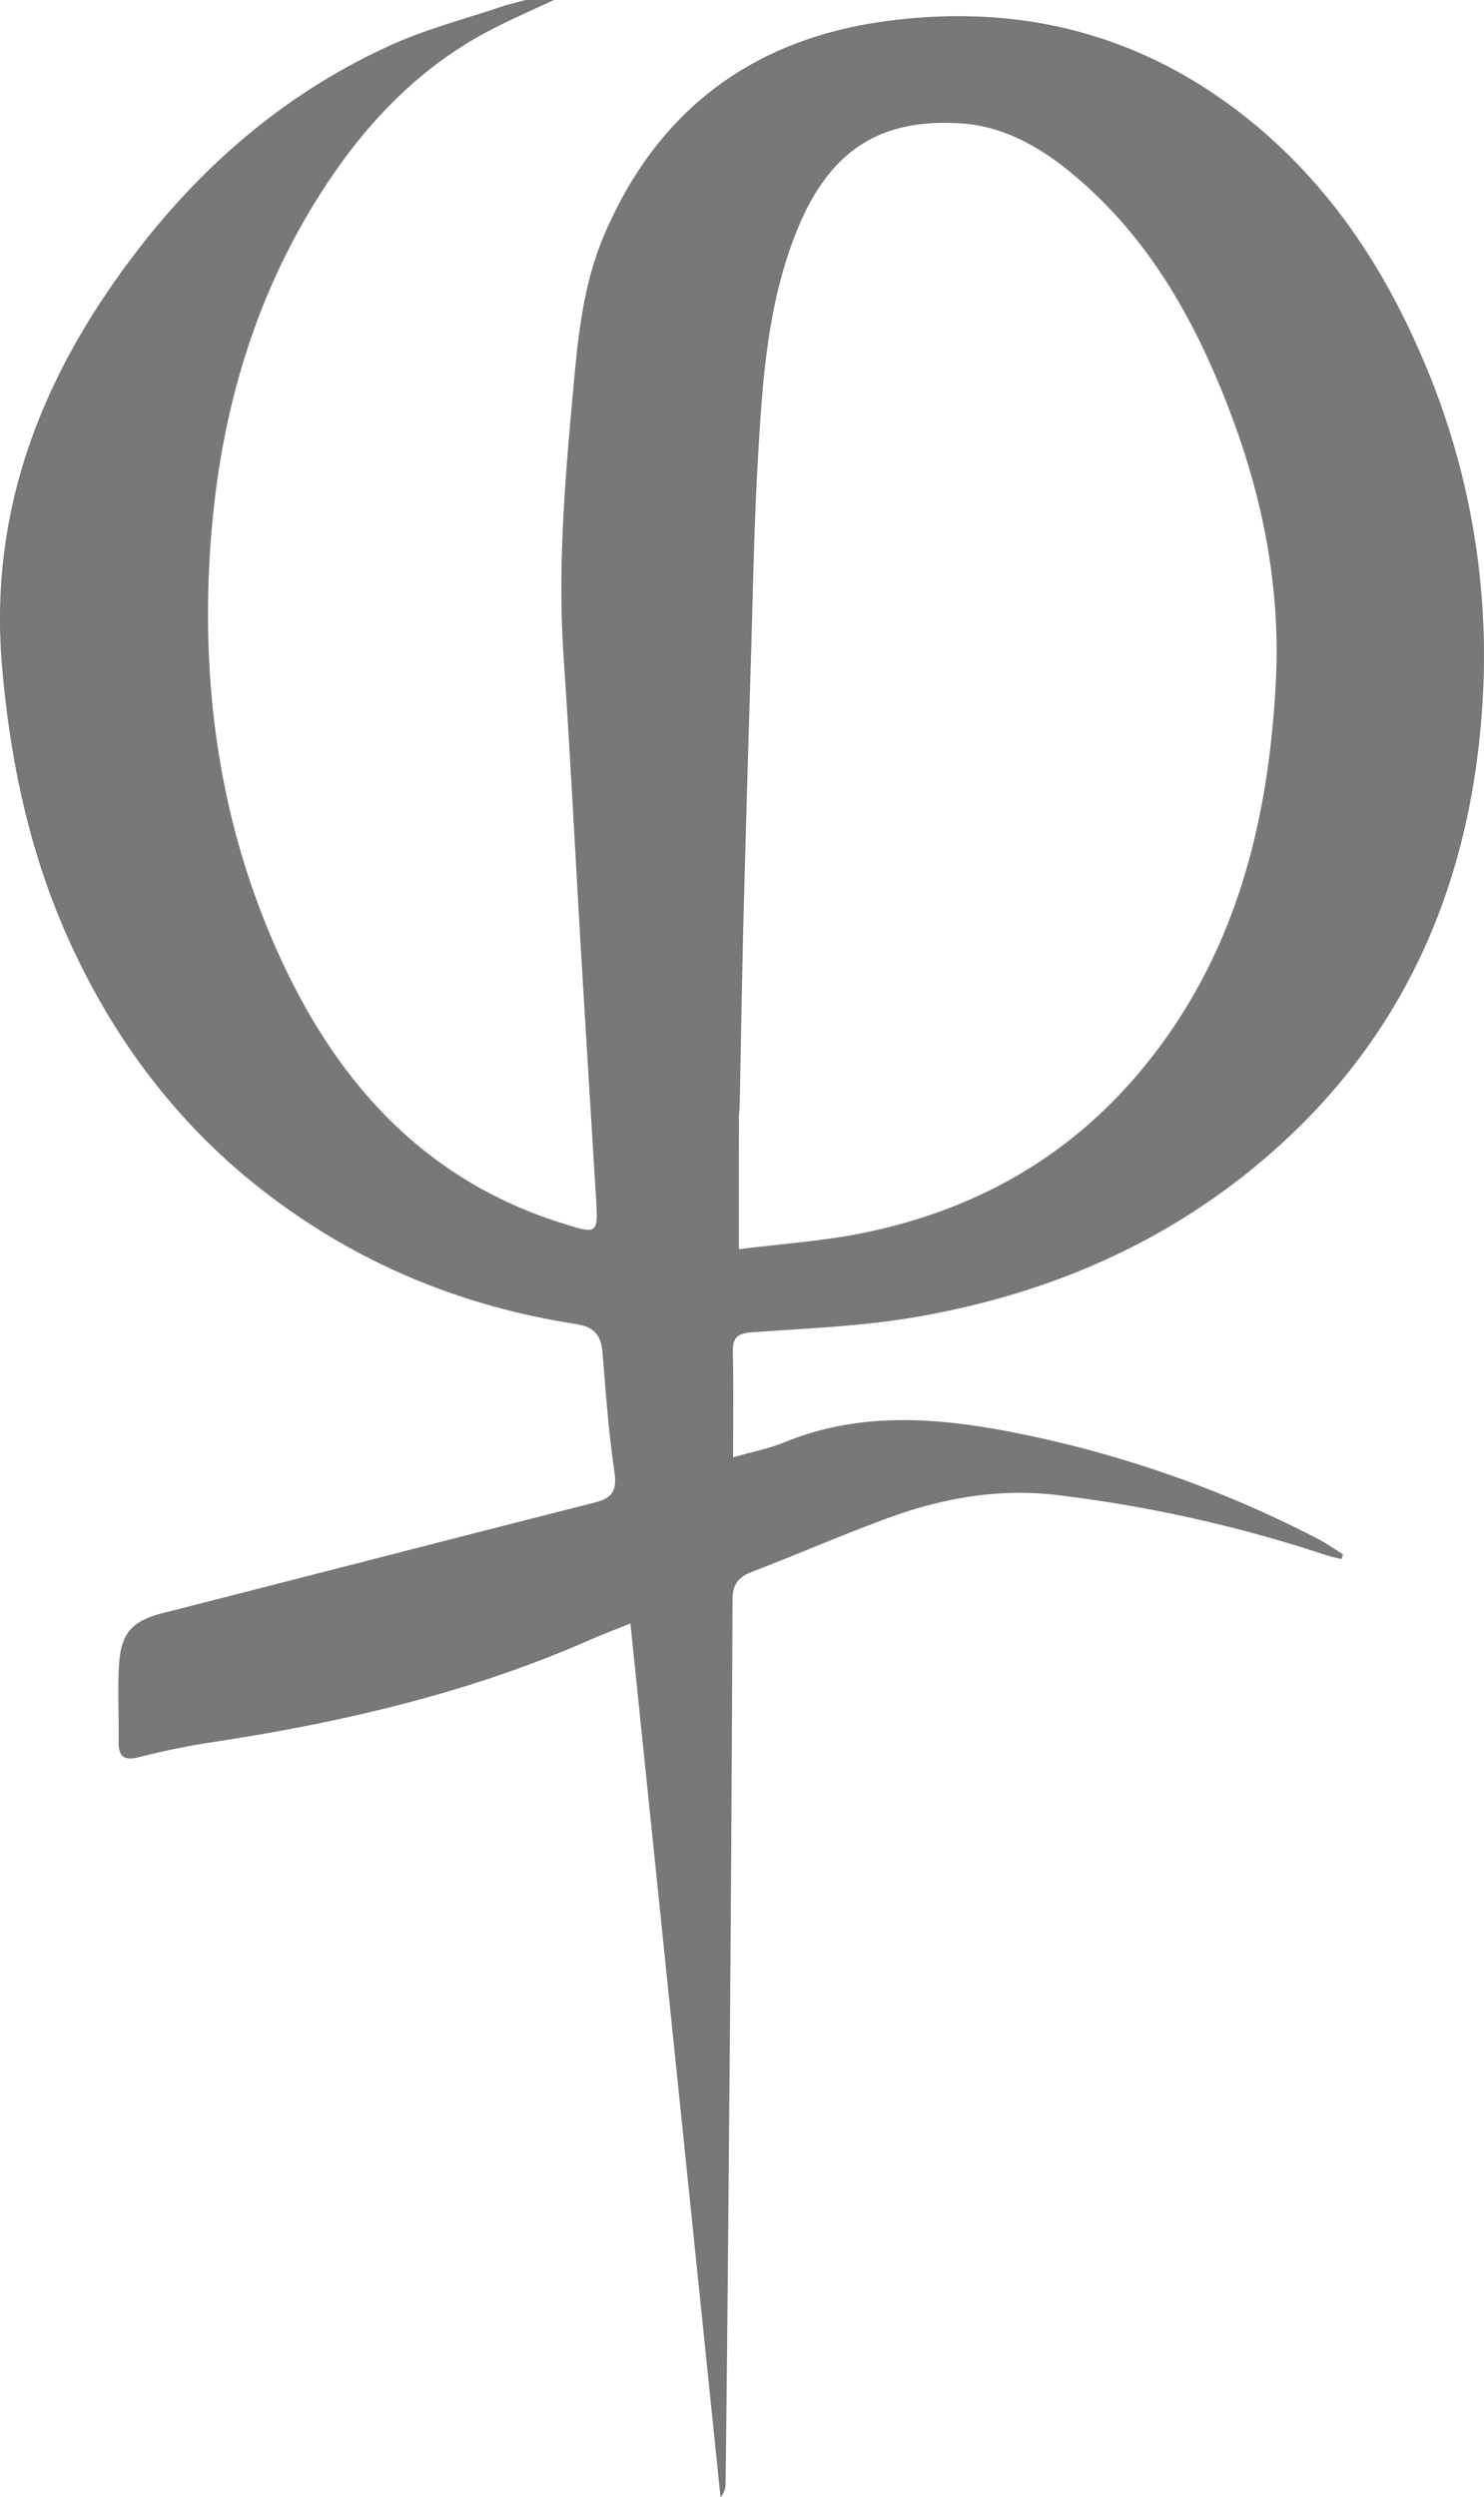 <svg xmlns="http://www.w3.org/2000/svg" xmlns:xlink="http://www.w3.org/1999/xlink" width="378.379" height="636.351" viewBox="0 0 378.379 636.351"><defs><clipPath id="clip-path"><rect id="Rechteck_246" data-name="Rechteck 246" width="378.379" height="636.351" fill="#1e1e1e"></rect></clipPath></defs><g id="Gruppe_maskieren_2690" data-name="Gruppe maskieren 2690" opacity="0.6" clip-path="url(#clip-path)"><path id="Pfad_26699" data-name="Pfad 26699" d="M141.21,0c-5.244,2.467-10.568,4.782-15.72,7.429-18.4,9.46-32.191,23.948-43.231,41.048-18.2,28.185-26.726,59.413-28.75,92.747-2.185,36.027,3.08,70.705,18.262,103.5,14.7,31.76,36.851,56.045,71.376,66.924,9.367,2.952,9.4,2.92,8.816-6.527q-1.889-30.482-3.721-60.97c-1.525-25.664-2.814-51.345-4.551-76.995-1.575-23.256.489-46.32,2.6-69.418,1.169-12.783,2.545-25.487,7.592-37.459,13.355-31.67,37.391-49.993,71.123-54.766,34.282-4.851,65.716,2.8,93.116,24.73,19.887,15.914,33.775,36.3,43.858,59.389A191.058,191.058,0,0,1,378.11,177.1c-2.442,46.324-19.061,86.354-54.627,117.236-26.09,22.651-56.908,35.7-90.74,41.4-13.442,2.265-27.2,2.76-40.833,3.749-3.511.256-5.132,1.083-5.05,4.877.187,8.732.059,17.469.059,27,4.9-1.411,9.138-2.226,13.051-3.826,18.752-7.668,37.789-6.461,57.13-2.778A290.462,290.462,0,0,1,335.779,392c2.32,1.19,4.463,2.72,6.689,4.093q-.234.592-.466,1.186c-1.294-.33-2.616-.579-3.88-1A350.967,350.967,0,0,0,269.77,381c-14.688-1.83-29.177.659-43.049,5.714-11.75,4.283-23.226,9.306-34.909,13.78-3.538,1.355-5.03,3.209-5.046,7.18q-.261,66.75-.856,133.5-.363,45.757-.9,91.513a5.186,5.186,0,0,1-1.289,3.665c-7.632-73.923-15.263-147.846-22.984-222.652-3.992,1.612-7.138,2.788-10.207,4.137-31.077,13.664-63.8,21.194-97.212,26.235-6.03.909-12.023,2.207-17.937,3.7-3.892.982-5.2-.258-5.13-4.053.115-6.659-.348-13.352.138-19.979.59-8.028,3.658-10.8,11.333-12.749,36.652-9.325,73.263-18.817,109.923-28.112,4.522-1.148,5.711-3.111,5.008-7.857-1.48-9.986-2.195-20.093-3.006-30.166-.36-4.47-1.922-6.705-6.856-7.47-28.769-4.461-54.991-15.167-78.266-32.851C45.712,287.2,29.014,265.061,17.361,239.1,7.519,217.166,2.634,194.059.541,170.07-3,129.5,11.039,94.95,35.158,63.663,52.5,41.16,73.8,23.154,99.842,11.41c9.035-4.075,18.777-6.592,28.213-9.77,1.963-.66,4-1.1,6-1.64ZM188.4,318.314c10.426-1.317,21.128-2.011,31.546-4.11,28.176-5.681,52.163-18.968,70.775-41.188,24.059-28.72,32.7-62.862,34.578-99.3,1.2-23.243-3.041-45.664-11.14-67.348-8.737-23.392-20.472-44.943-39.938-61.41-8.577-7.256-18.1-12.87-29.535-13.543-20.784-1.221-33.427,7.332-41.532,27.429-7.53,18.675-8.784,38.473-9.913,58.21-.994,17.355-1.277,34.751-1.811,52.132q-.972,31.646-1.82,63.3c-.42,16.5-.682,33-1.022,49.507-.02.891-.178,1.779-.18,2.67-.013,10.82-.008,21.638-.008,33.655" transform="translate(0)" fill="#1e1e1e"></path></g></svg>